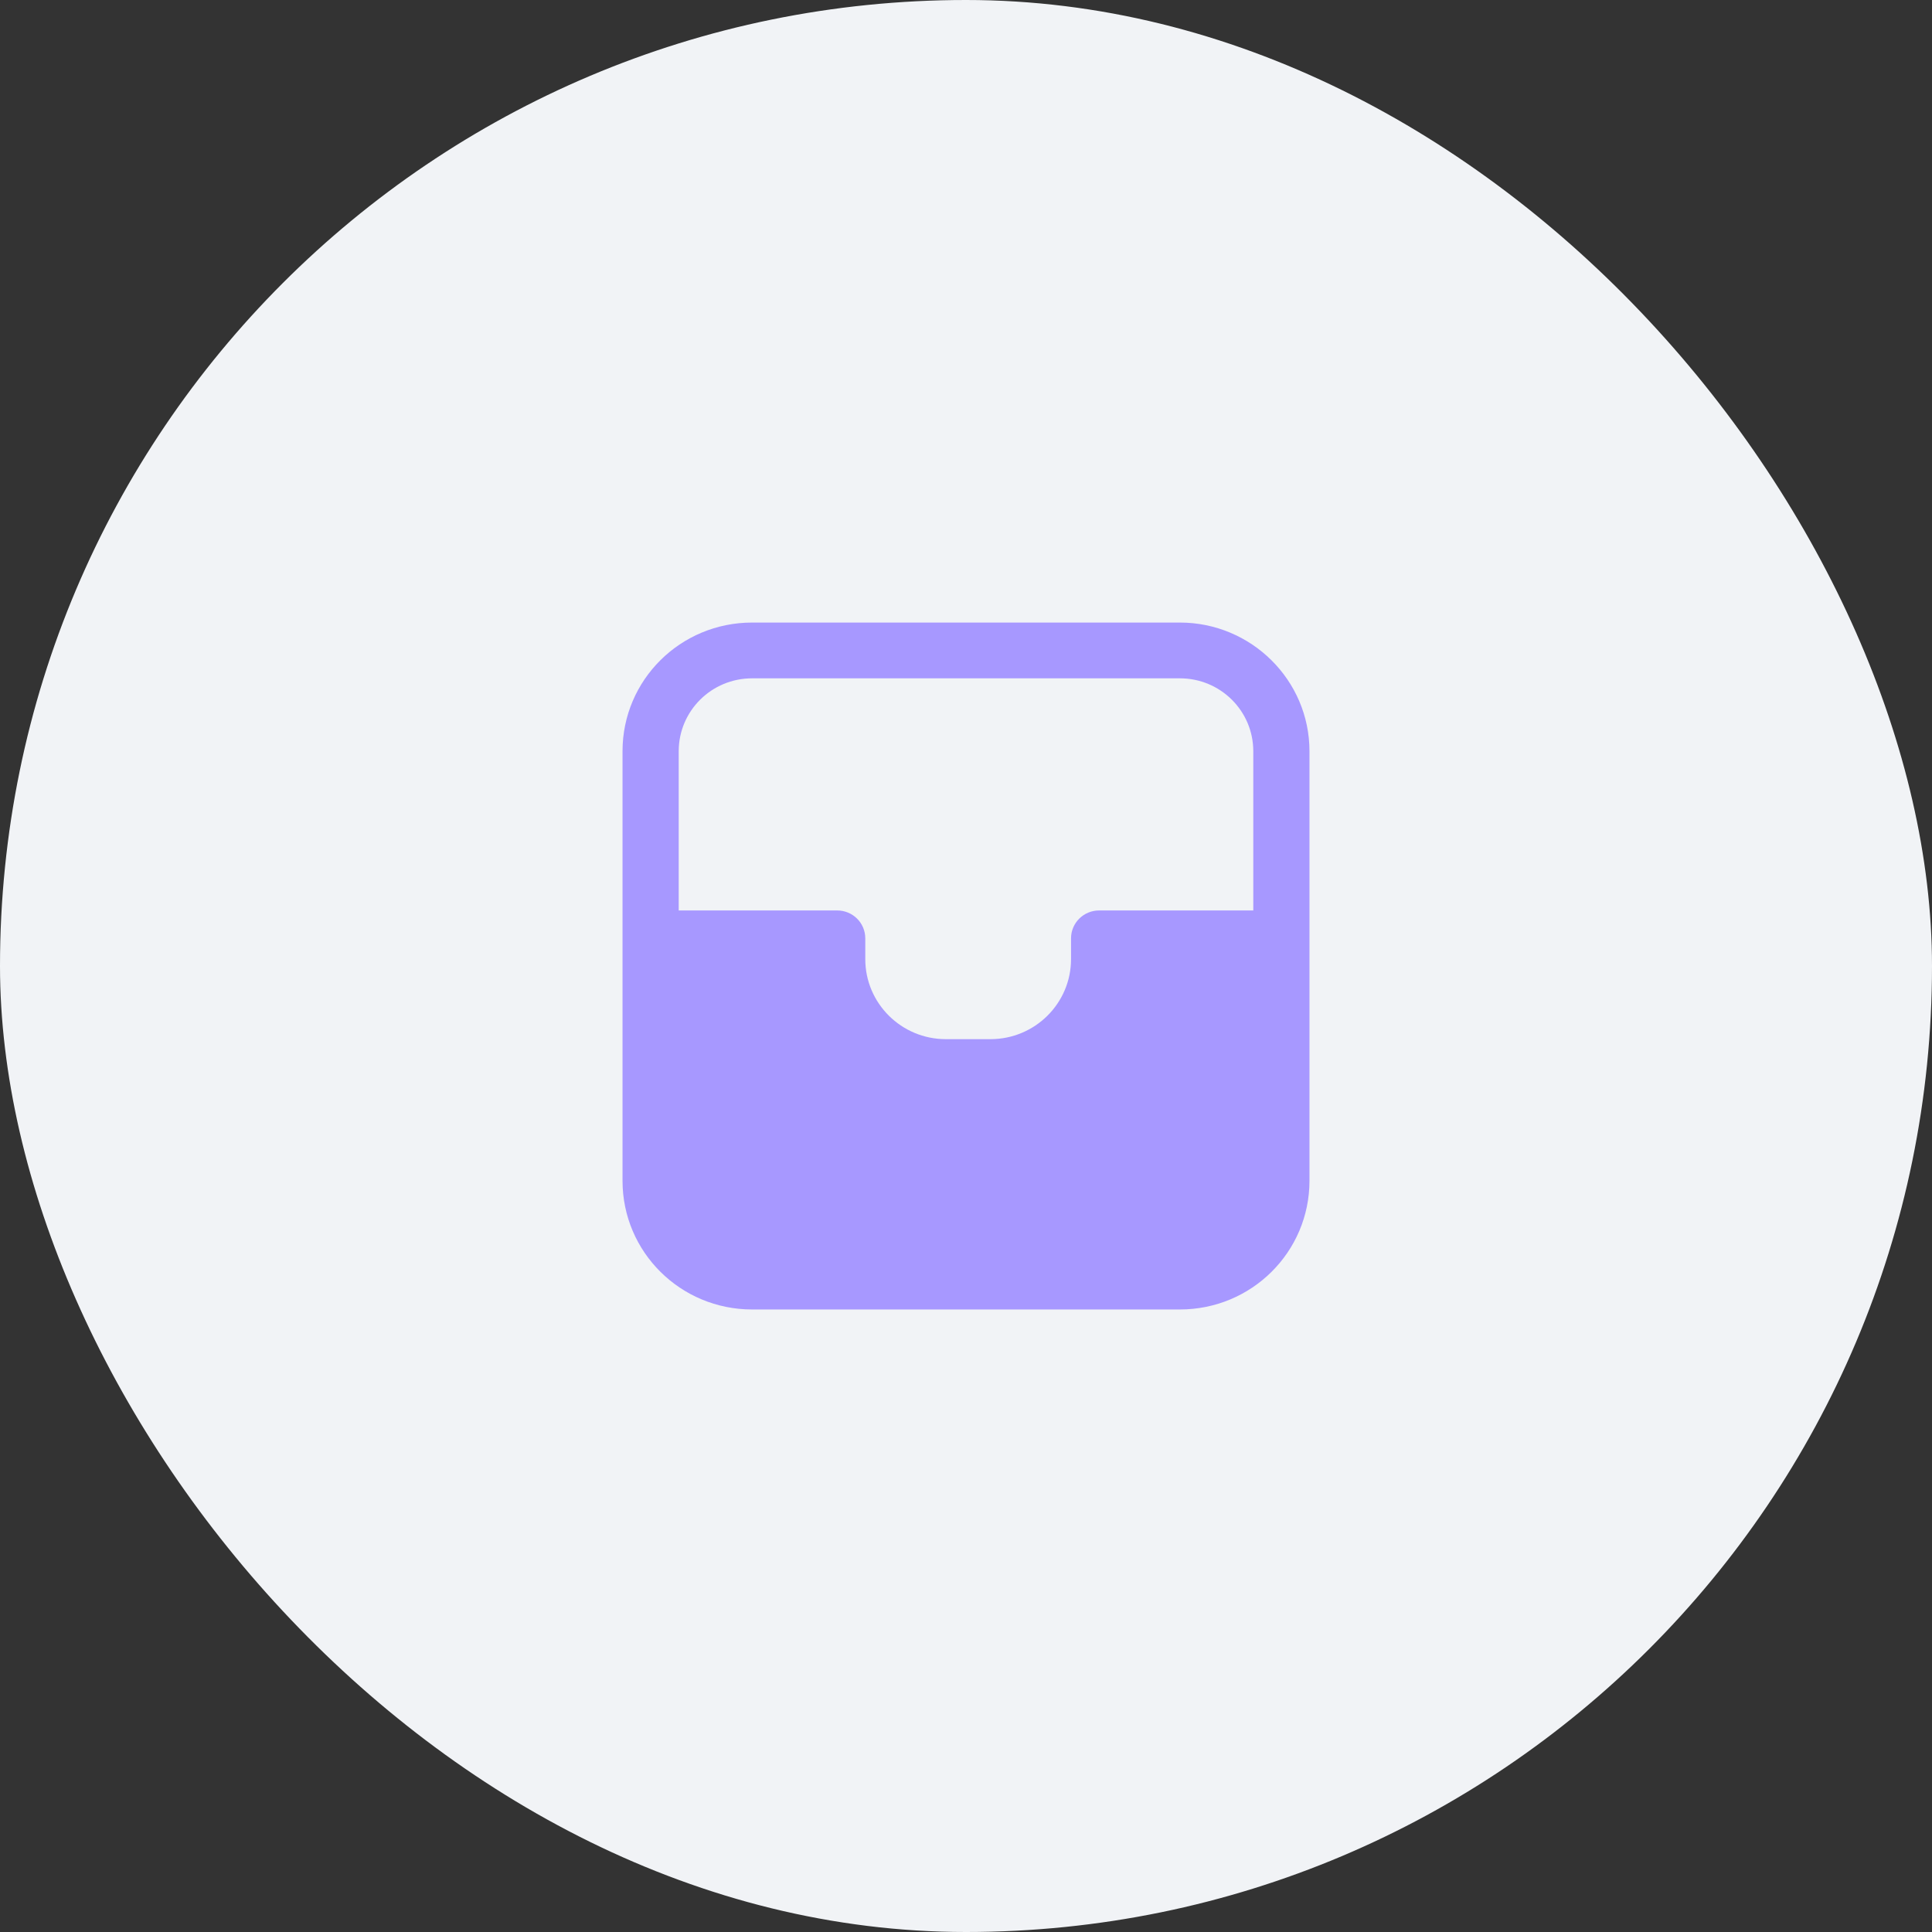 <?xml version="1.0" encoding="UTF-8"?> <svg xmlns="http://www.w3.org/2000/svg" width="60" height="60" viewBox="0 0 60 60" fill="none"><rect x="0" y="0" width="60" height="60" fill="#333333" stroke="none"/> <rect width="60" height="60" rx="30" fill="#F1F3F6"></rect> <path fill-rule="evenodd" clip-rule="evenodd" d="M23.358 19.334C21.131 19.334 19.333 21.119 19.333 23.331V36.669C19.333 38.881 21.131 40.667 23.358 40.667H36.642C38.869 40.667 40.667 38.881 40.667 36.669V23.331C40.667 21.119 38.855 19.334 36.642 19.334H23.358ZM38.922 23.331C38.922 22.078 37.903 21.066 36.642 21.066H23.358C22.097 21.066 21.078 22.078 21.078 23.331C21.078 24.979 21.078 26.627 21.078 28.275H26C26.482 28.275 26.872 28.662 26.872 29.141V29.786C26.872 31.159 27.993 32.272 29.375 32.272H30.759C32.141 32.272 33.262 31.159 33.262 29.786V29.141C33.262 28.662 33.653 28.275 34.134 28.275H38.922C38.922 26.627 38.922 24.979 38.922 23.331Z" fill="#A798FF"></path> </svg> 